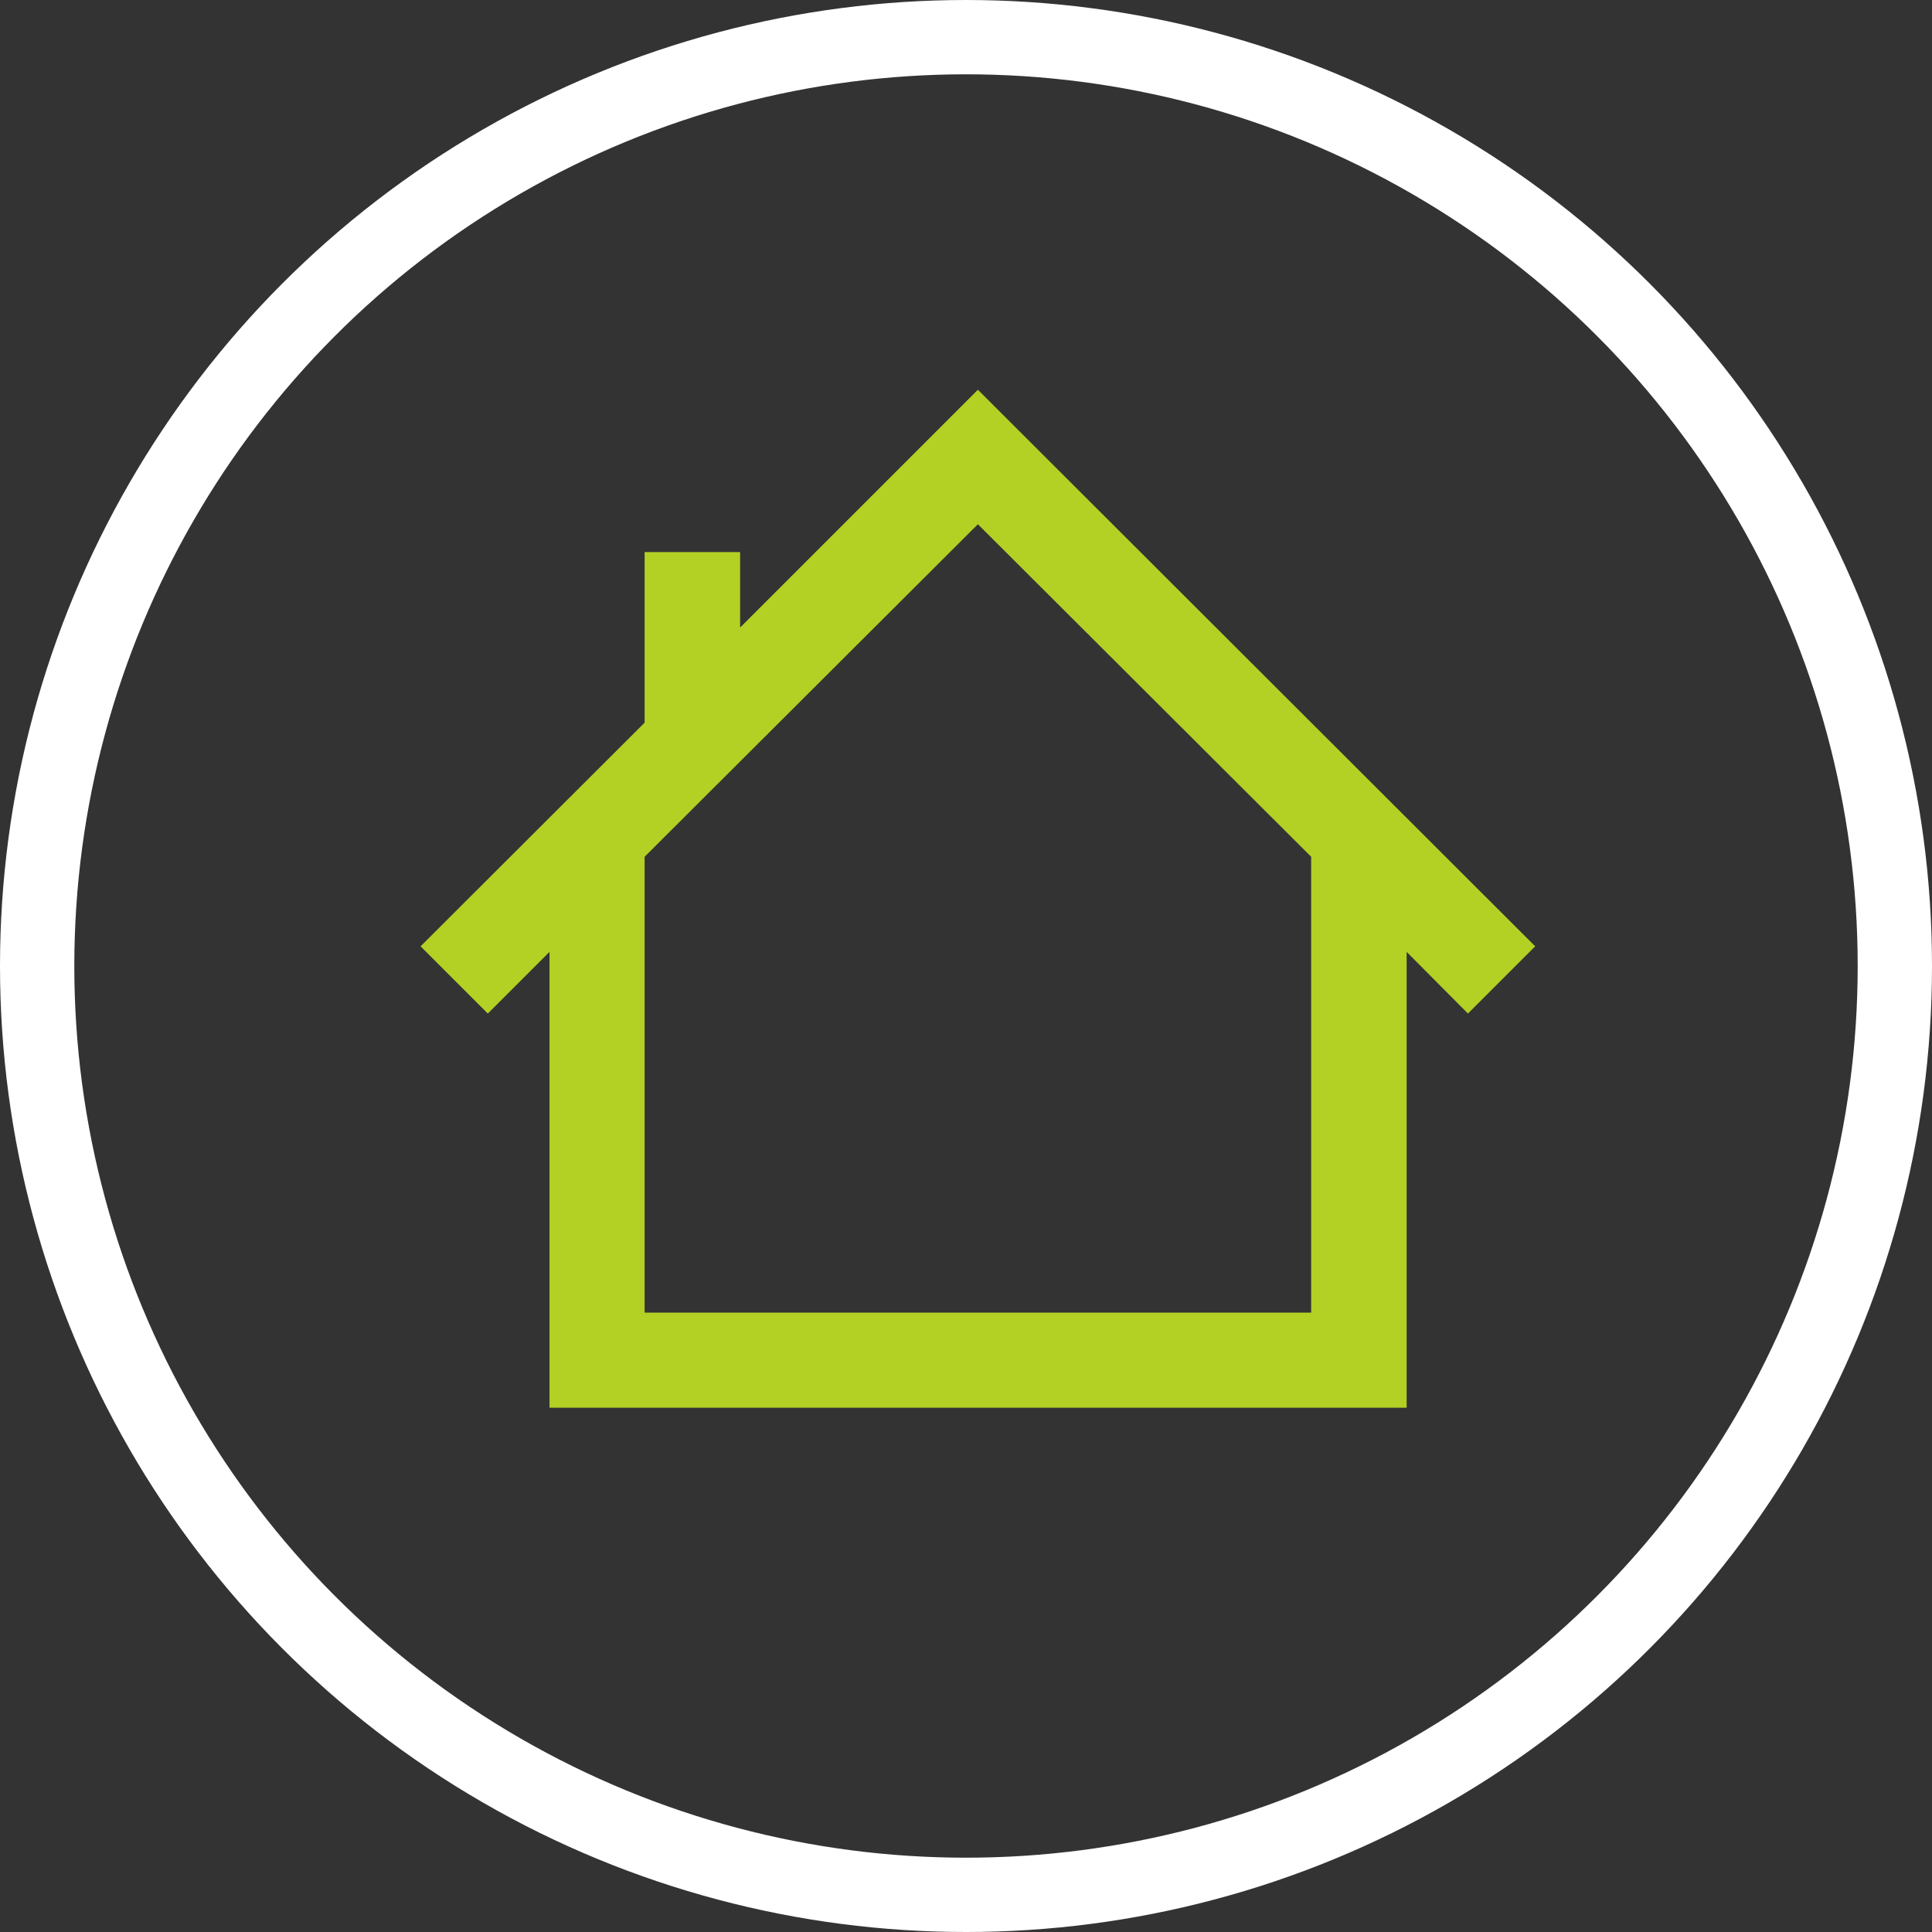 <svg id="Gruppo_3" data-name="Gruppo 3" xmlns="http://www.w3.org/2000/svg" width="52" height="52" viewBox="0 0 52 52">
  <rect x="0" y="0" width="52" height="52" fill="#333333" stroke="none"/>
<defs>
    <style>
      .cls-1 {
        fill: #fff;
        fill-opacity: 0;
        stroke: #fff;
        stroke-linejoin: round;
        stroke-width: 2px;
      }

      .cls-2 {
        fill: #b2d124;
        fill-rule: evenodd;
      }
    </style>
  </defs>
  <circle id="Ellisse_1_copia_3" data-name="Ellisse 1 copia 3" class="cls-1" cx="26" cy="26" r="25"/>
  <path id="Forma_2" data-name="Forma 2" class="cls-2" d="M1012.13,1572.28l1.66-1.66v12.27h23.07v-12.27l1.65,1.66,1.81-1.81-15-14.98-6.4,6.4v-2.03h-2.57v4.59l-6.03,6.02Zm22.16-4.22v12.27h-17.94v-12.27l8.97-8.95Z" transform="translate(-999 -1545)"/>
</svg>
